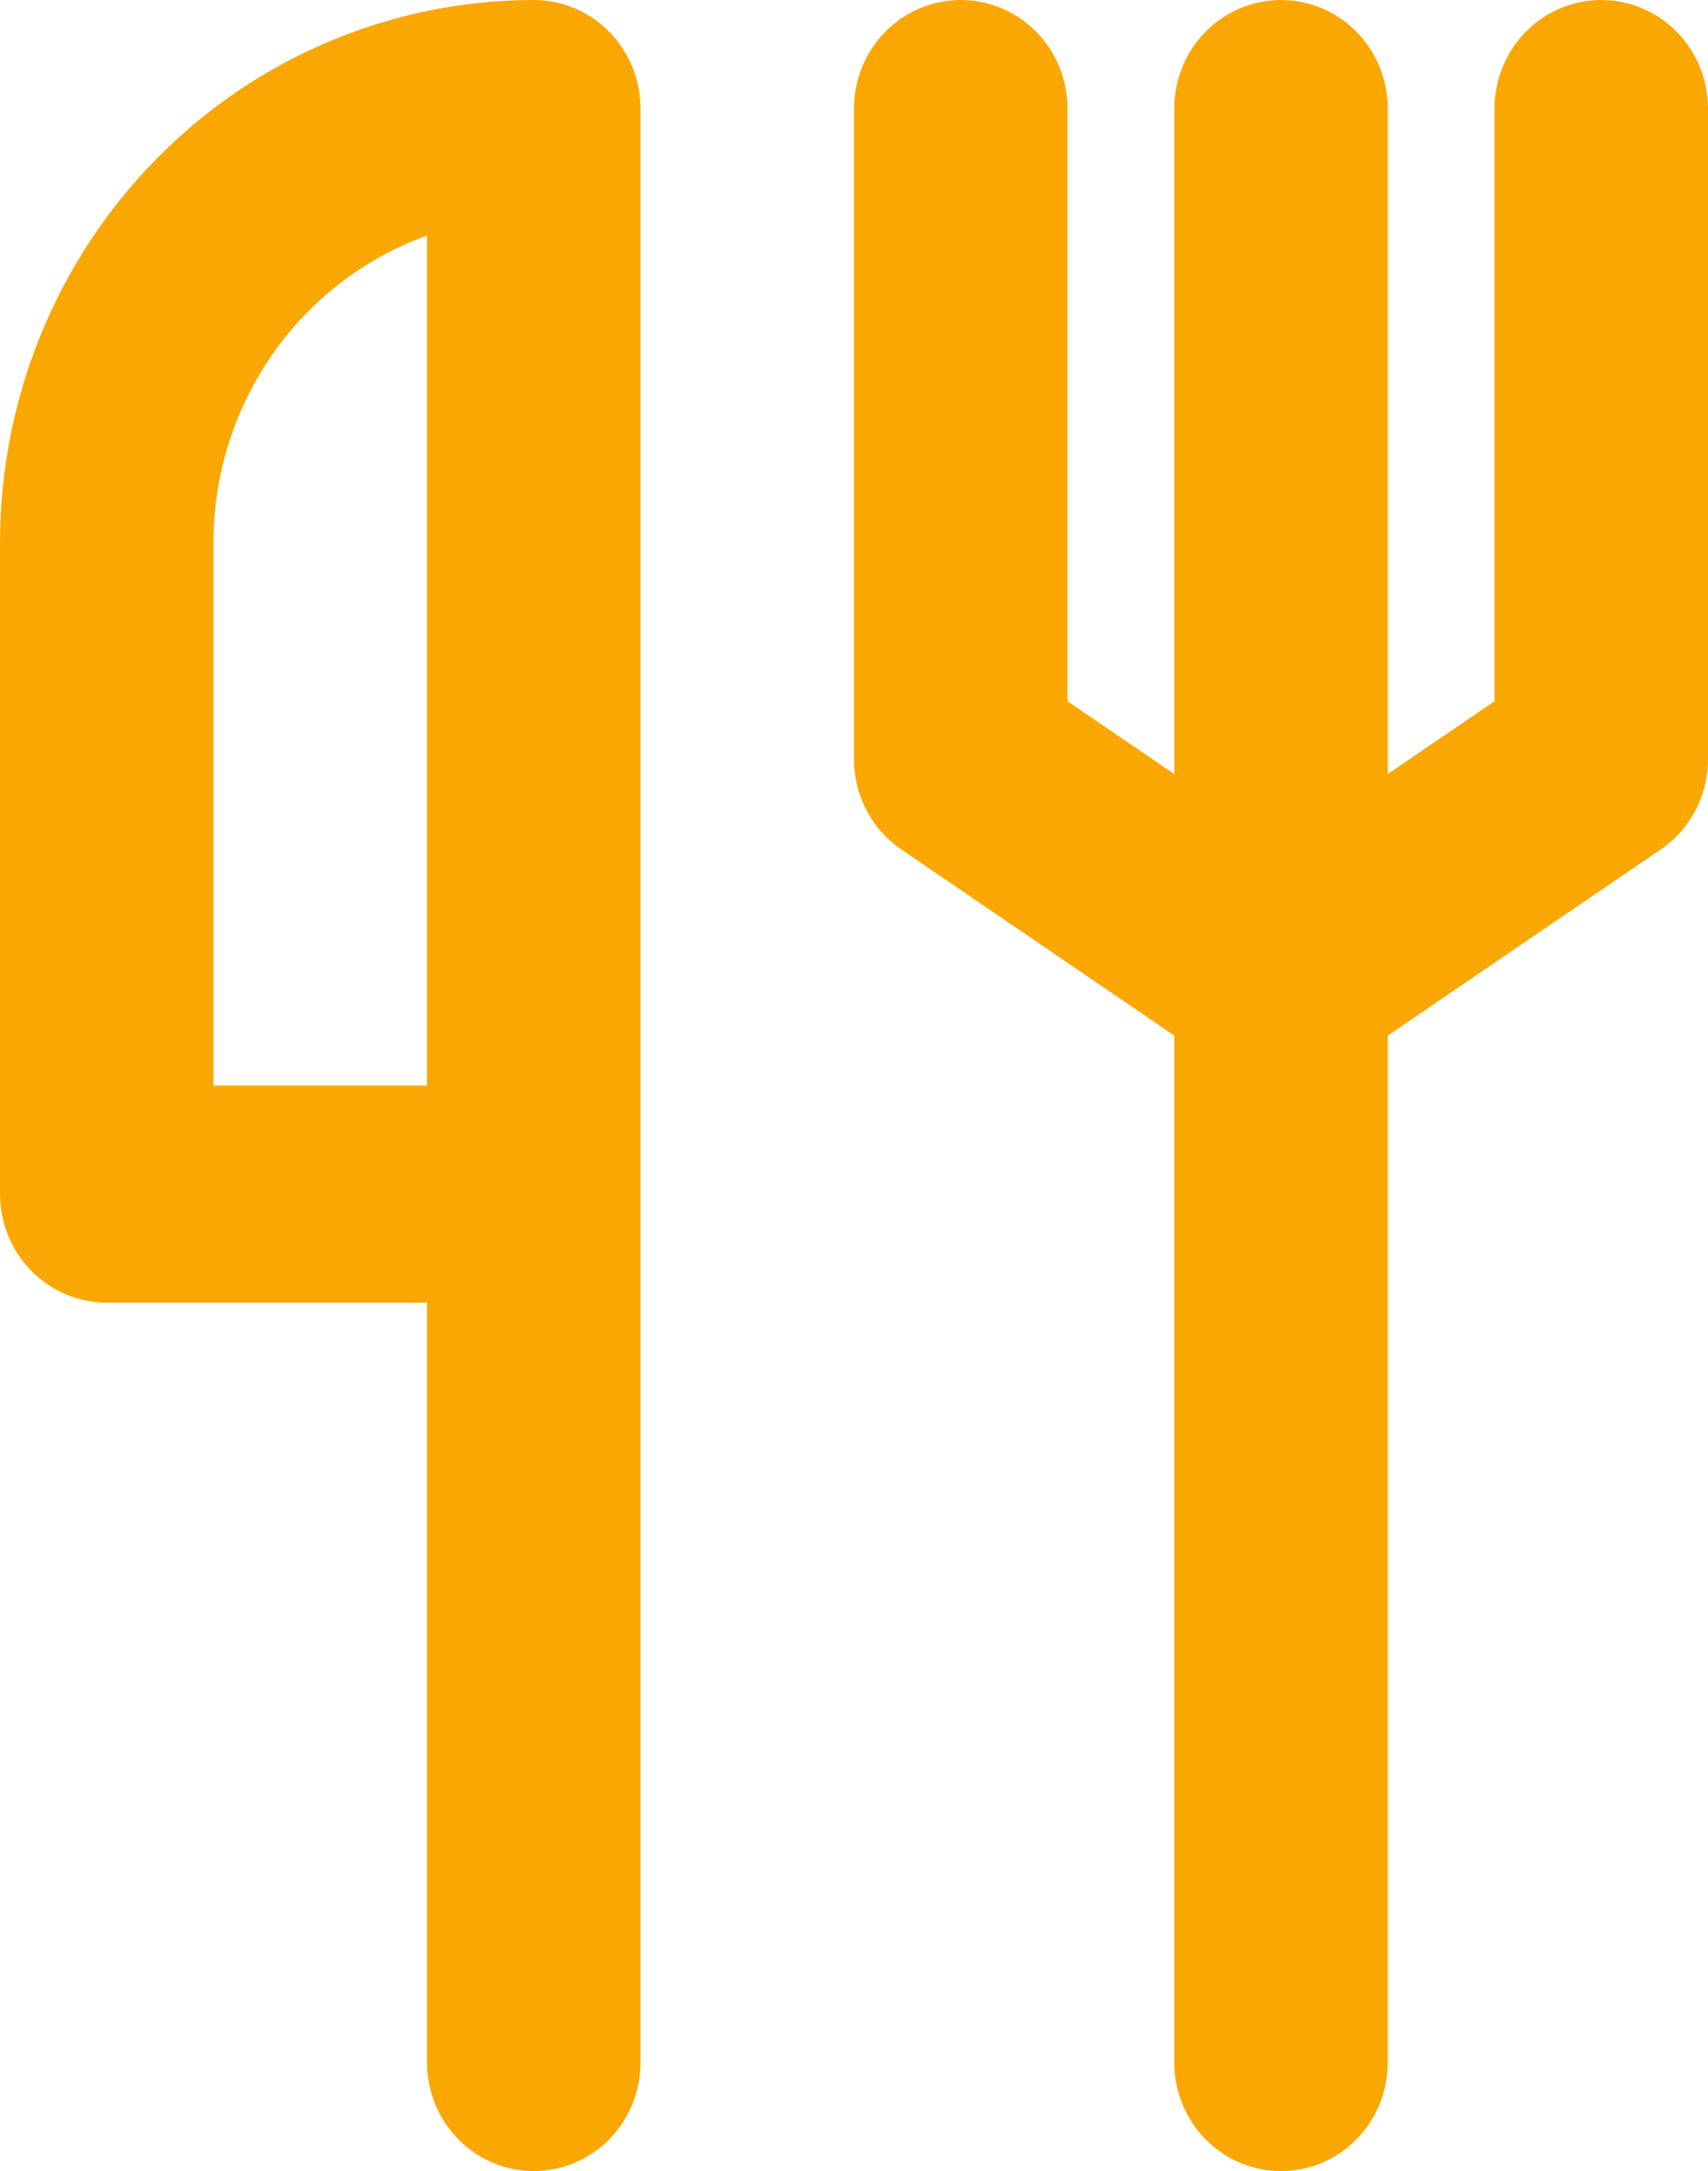 <?xml version="1.0" encoding="UTF-8"?> <svg xmlns="http://www.w3.org/2000/svg" viewBox="1976 2469.5 48 61" width="48" height="61"><path fill="#faa701" stroke="none" fill-opacity="1" stroke-width="1" stroke-opacity="1" color="rgb(51, 51, 51)" id="tSvg7d1a9c96" d="M 2021 2469.5 C 2020.204 2469.5 2019.441 2469.821 2018.879 2470.393 C 2018.316 2470.965 2018 2471.741 2018 2472.55 C 2018 2478.101 2018 2483.652 2018 2489.203 C 2017 2489.884 2016 2490.565 2015 2491.247 C 2015 2485.014 2015 2478.782 2015 2472.55 C 2015 2471.741 2014.684 2470.965 2014.121 2470.393 C 2013.559 2469.821 2012.796 2469.5 2012 2469.5 C 2011.204 2469.5 2010.441 2469.821 2009.879 2470.393 C 2009.316 2470.965 2009 2471.741 2009 2472.55 C 2009 2478.782 2009 2485.014 2009 2491.247 C 2008 2490.565 2007 2489.884 2006 2489.203 C 2006 2483.652 2006 2478.101 2006 2472.55 C 2006 2471.741 2005.684 2470.965 2005.121 2470.393 C 2004.559 2469.821 2003.796 2469.5 2003 2469.5 C 2002.204 2469.5 2001.441 2469.821 2000.879 2470.393 C 2000.316 2470.965 2000 2471.741 2000 2472.55 C 2000 2478.65 2000 2484.75 2000 2490.85 C 2000.003 2491.352 2000.127 2491.846 2000.363 2492.288 C 2000.598 2492.73 2000.937 2493.105 2001.35 2493.381 C 2003.9 2495.12 2006.45 2496.858 2009 2498.597 C 2009 2508.215 2009 2517.832 2009 2527.45 C 2009 2528.259 2009.316 2529.035 2009.879 2529.607 C 2010.441 2530.179 2011.204 2530.5 2012 2530.5 C 2012.796 2530.5 2013.559 2530.179 2014.121 2529.607 C 2014.684 2529.035 2015 2528.259 2015 2527.45 C 2015 2517.832 2015 2508.215 2015 2498.597 C 2017.55 2496.858 2020.1 2495.12 2022.65 2493.381 C 2023.063 2493.105 2023.402 2492.73 2023.637 2492.288 C 2023.873 2491.846 2023.997 2491.352 2024 2490.85 C 2024 2484.75 2024 2478.65 2024 2472.55 C 2024 2471.741 2023.684 2470.965 2023.121 2470.393C 2022.559 2469.821 2021.796 2469.5 2021 2469.5Z M 1991 2469.5 C 1987.022 2469.5 1983.206 2471.107 1980.393 2473.967 C 1977.58 2476.827 1976 2480.705 1976 2484.75 C 1976 2490.85 1976 2496.95 1976 2503.05 C 1976 2503.859 1976.316 2504.635 1976.879 2505.207 C 1977.441 2505.779 1978.204 2506.1 1979 2506.1 C 1982 2506.1 1985 2506.1 1988 2506.1 C 1988 2513.217 1988 2520.333 1988 2527.45 C 1988 2528.259 1988.316 2529.035 1988.879 2529.607 C 1989.441 2530.179 1990.204 2530.5 1991 2530.5 C 1991.796 2530.5 1992.559 2530.179 1993.121 2529.607 C 1993.684 2529.035 1994 2528.259 1994 2527.45 C 1994 2509.15 1994 2490.85 1994 2472.55 C 1994 2471.741 1993.684 2470.965 1993.121 2470.393C 1992.559 2469.821 1991.796 2469.5 1991 2469.5Z M 1988 2500 C 1986 2500 1984 2500 1982 2500 C 1982 2494.917 1982 2489.833 1982 2484.75 C 1981.999 2482.857 1982.576 2481.01 1983.65 2479.464 C 1984.725 2477.919 1986.245 2476.749 1988 2476.119C 1988 2484.079 1988 2492.039 1988 2500Z"></path><defs> </defs></svg> 